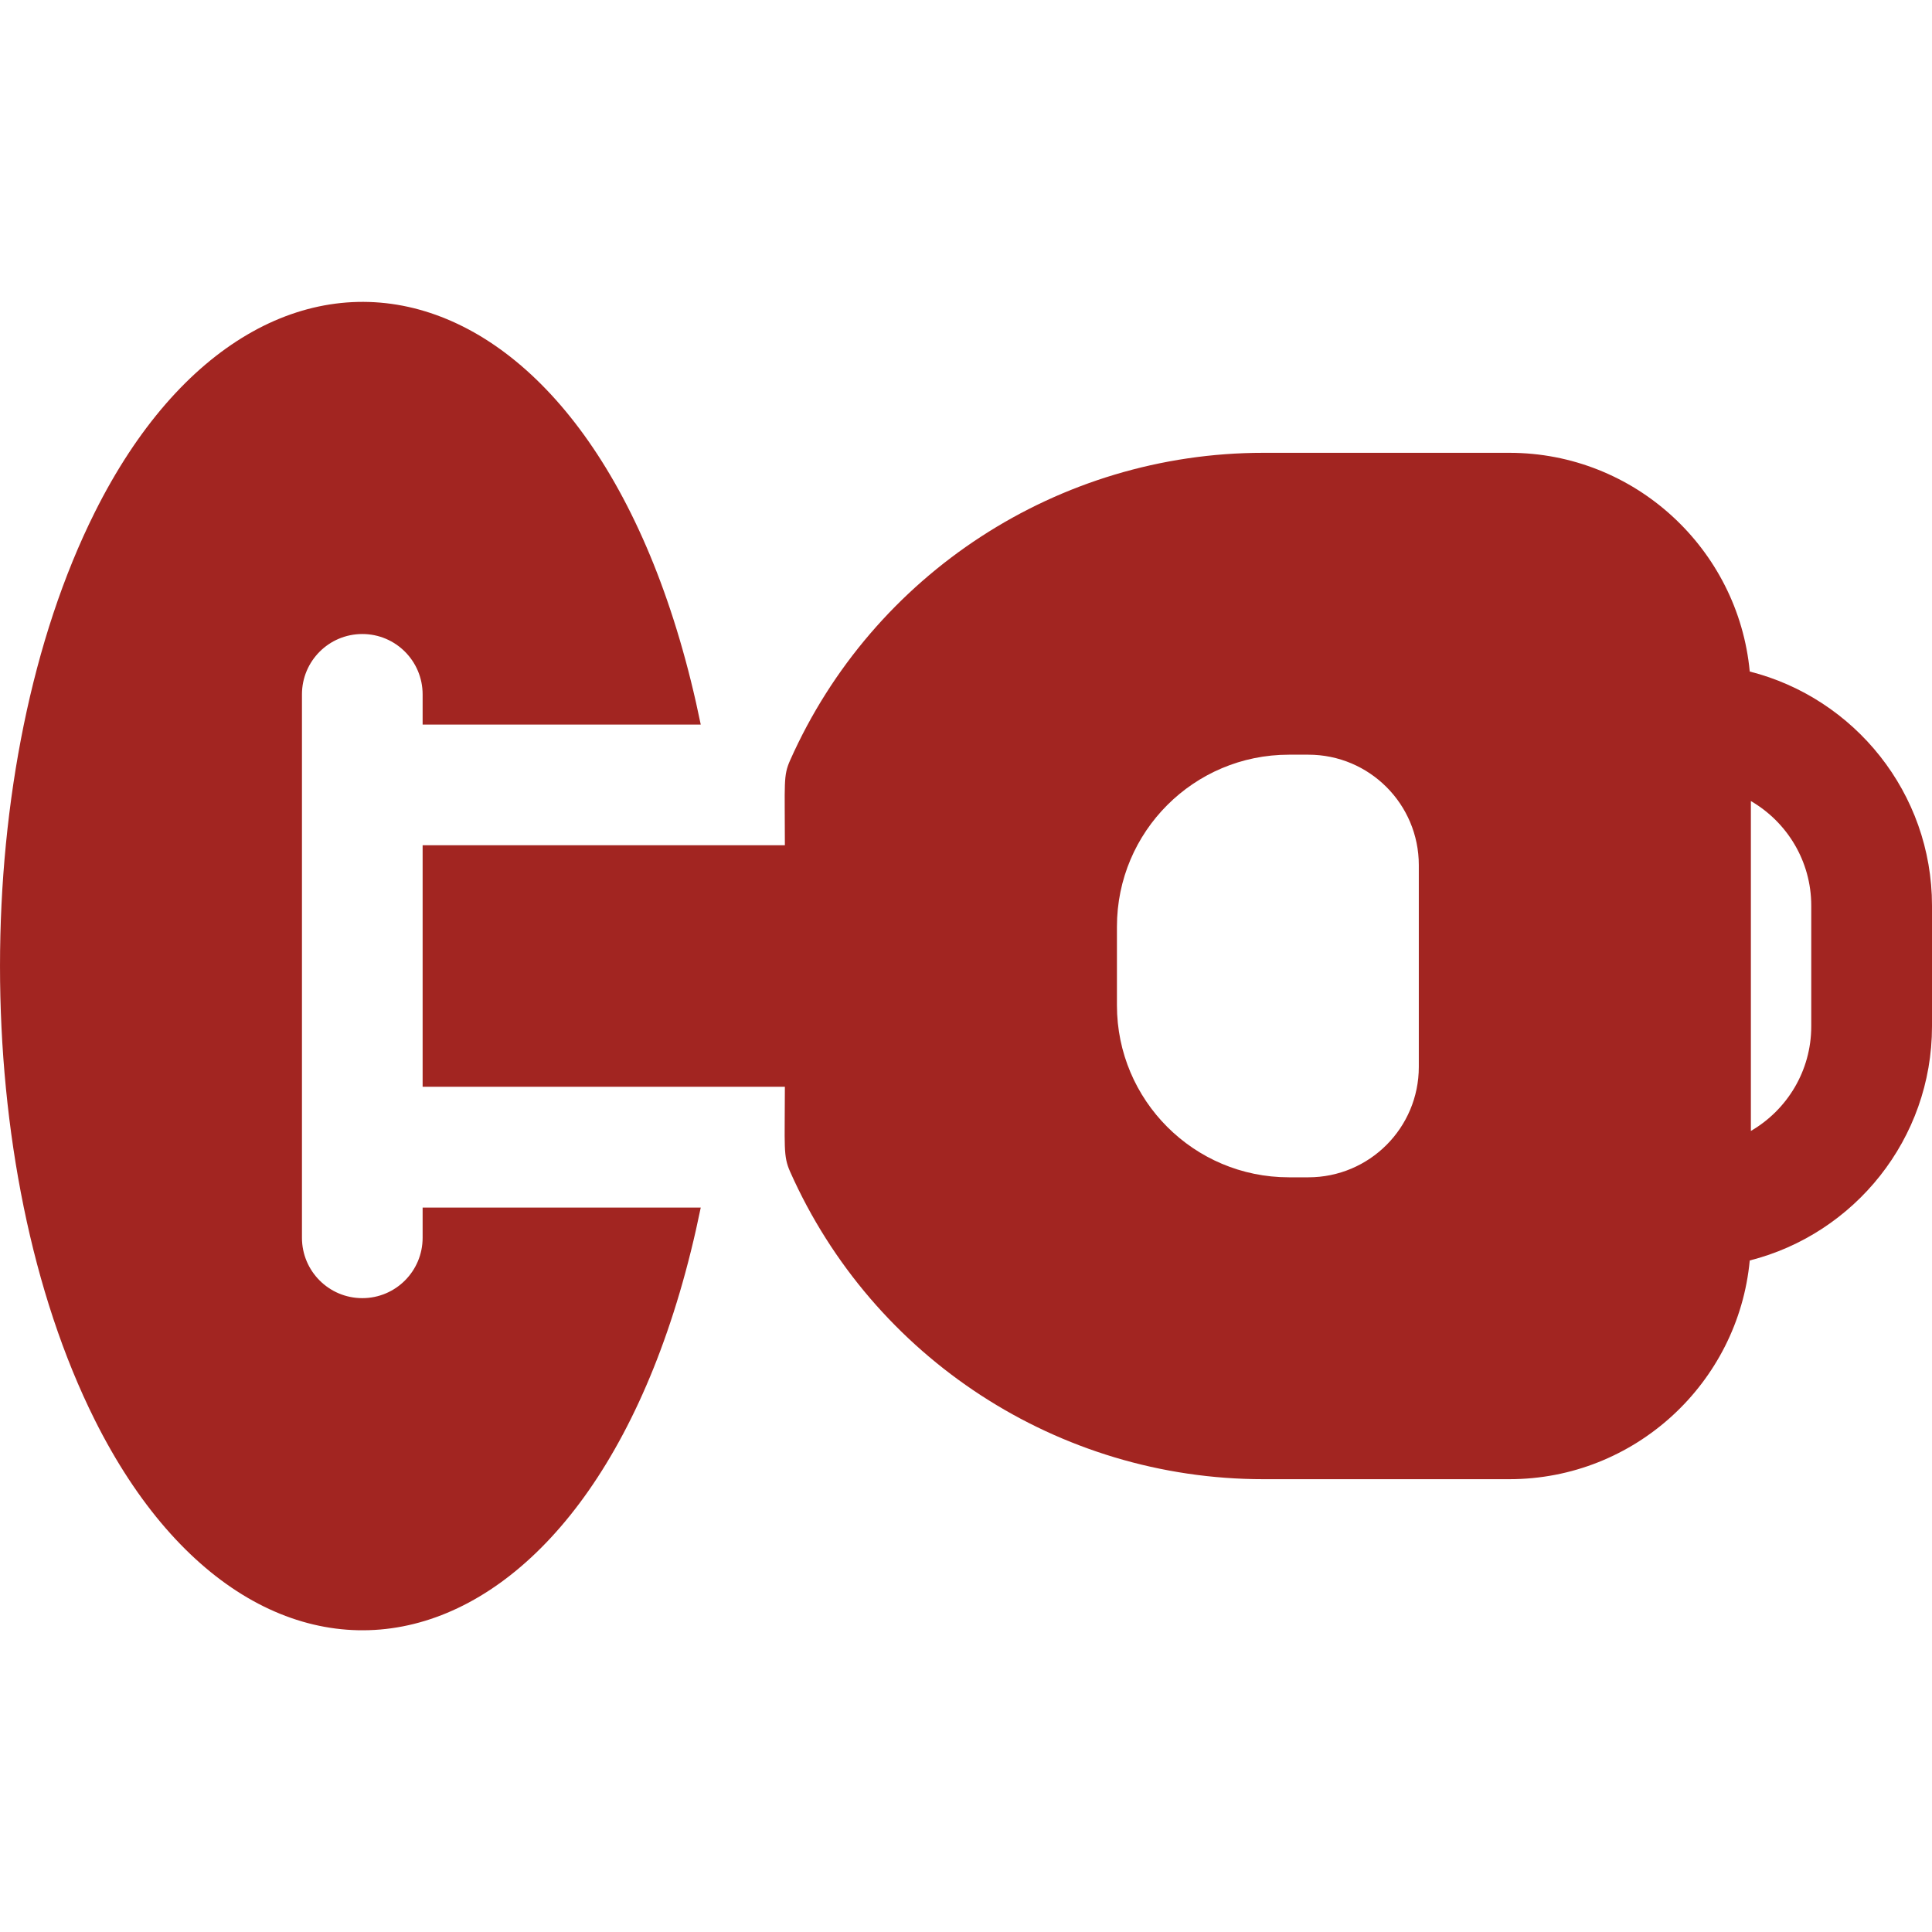 <svg width="24" height="24" viewBox="0 0 24 24" fill="none" xmlns="http://www.w3.org/2000/svg">
<path d="M5.25 15.001V15.376C5.25 15.79 4.915 16.126 4.501 16.126C4.086 16.126 3.751 15.79 3.751 15.376V8.626C3.751 8.212 4.086 7.876 4.501 7.876C4.915 7.876 5.25 8.212 5.25 8.626V9.001H8.705C7.487 3.046 3.288 2.141 1.178 6.363C-0.392 9.502 -0.393 14.498 1.178 17.64C3.292 21.869 7.49 20.944 8.705 15.001C7.977 15.001 5.979 15.001 5.25 15.001Z" fill="#A22521"/>
<path d="M21.736 8.342C21.593 6.82 20.308 5.625 18.75 5.625H15.693C13.148 5.625 10.844 7.13 9.815 9.445C9.729 9.638 9.75 9.717 9.75 10.5C9.117 10.5 6.373 10.5 5.25 10.5V13.5H9.75C9.75 14.248 9.727 14.358 9.815 14.555C10.844 16.871 13.149 18.375 15.693 18.375H18.75C20.308 18.375 21.593 17.18 21.736 15.658C23.035 15.329 24 14.15 24 12.75V11.25C24 9.85 23.035 8.671 21.736 8.342ZM17.625 13.253C17.625 14.011 17.011 14.625 16.253 14.625H16.011C14.831 14.625 13.875 13.668 13.875 12.489V11.511C13.875 10.331 14.831 9.375 16.011 9.375H16.253C17.011 9.375 17.625 9.989 17.625 10.747V13.253ZM22.5 12.75C22.5 13.304 22.198 13.789 21.75 14.049V9.951C22.198 10.211 22.5 10.696 22.5 11.25V12.75Z" fill="#A22521"/>
</svg>
